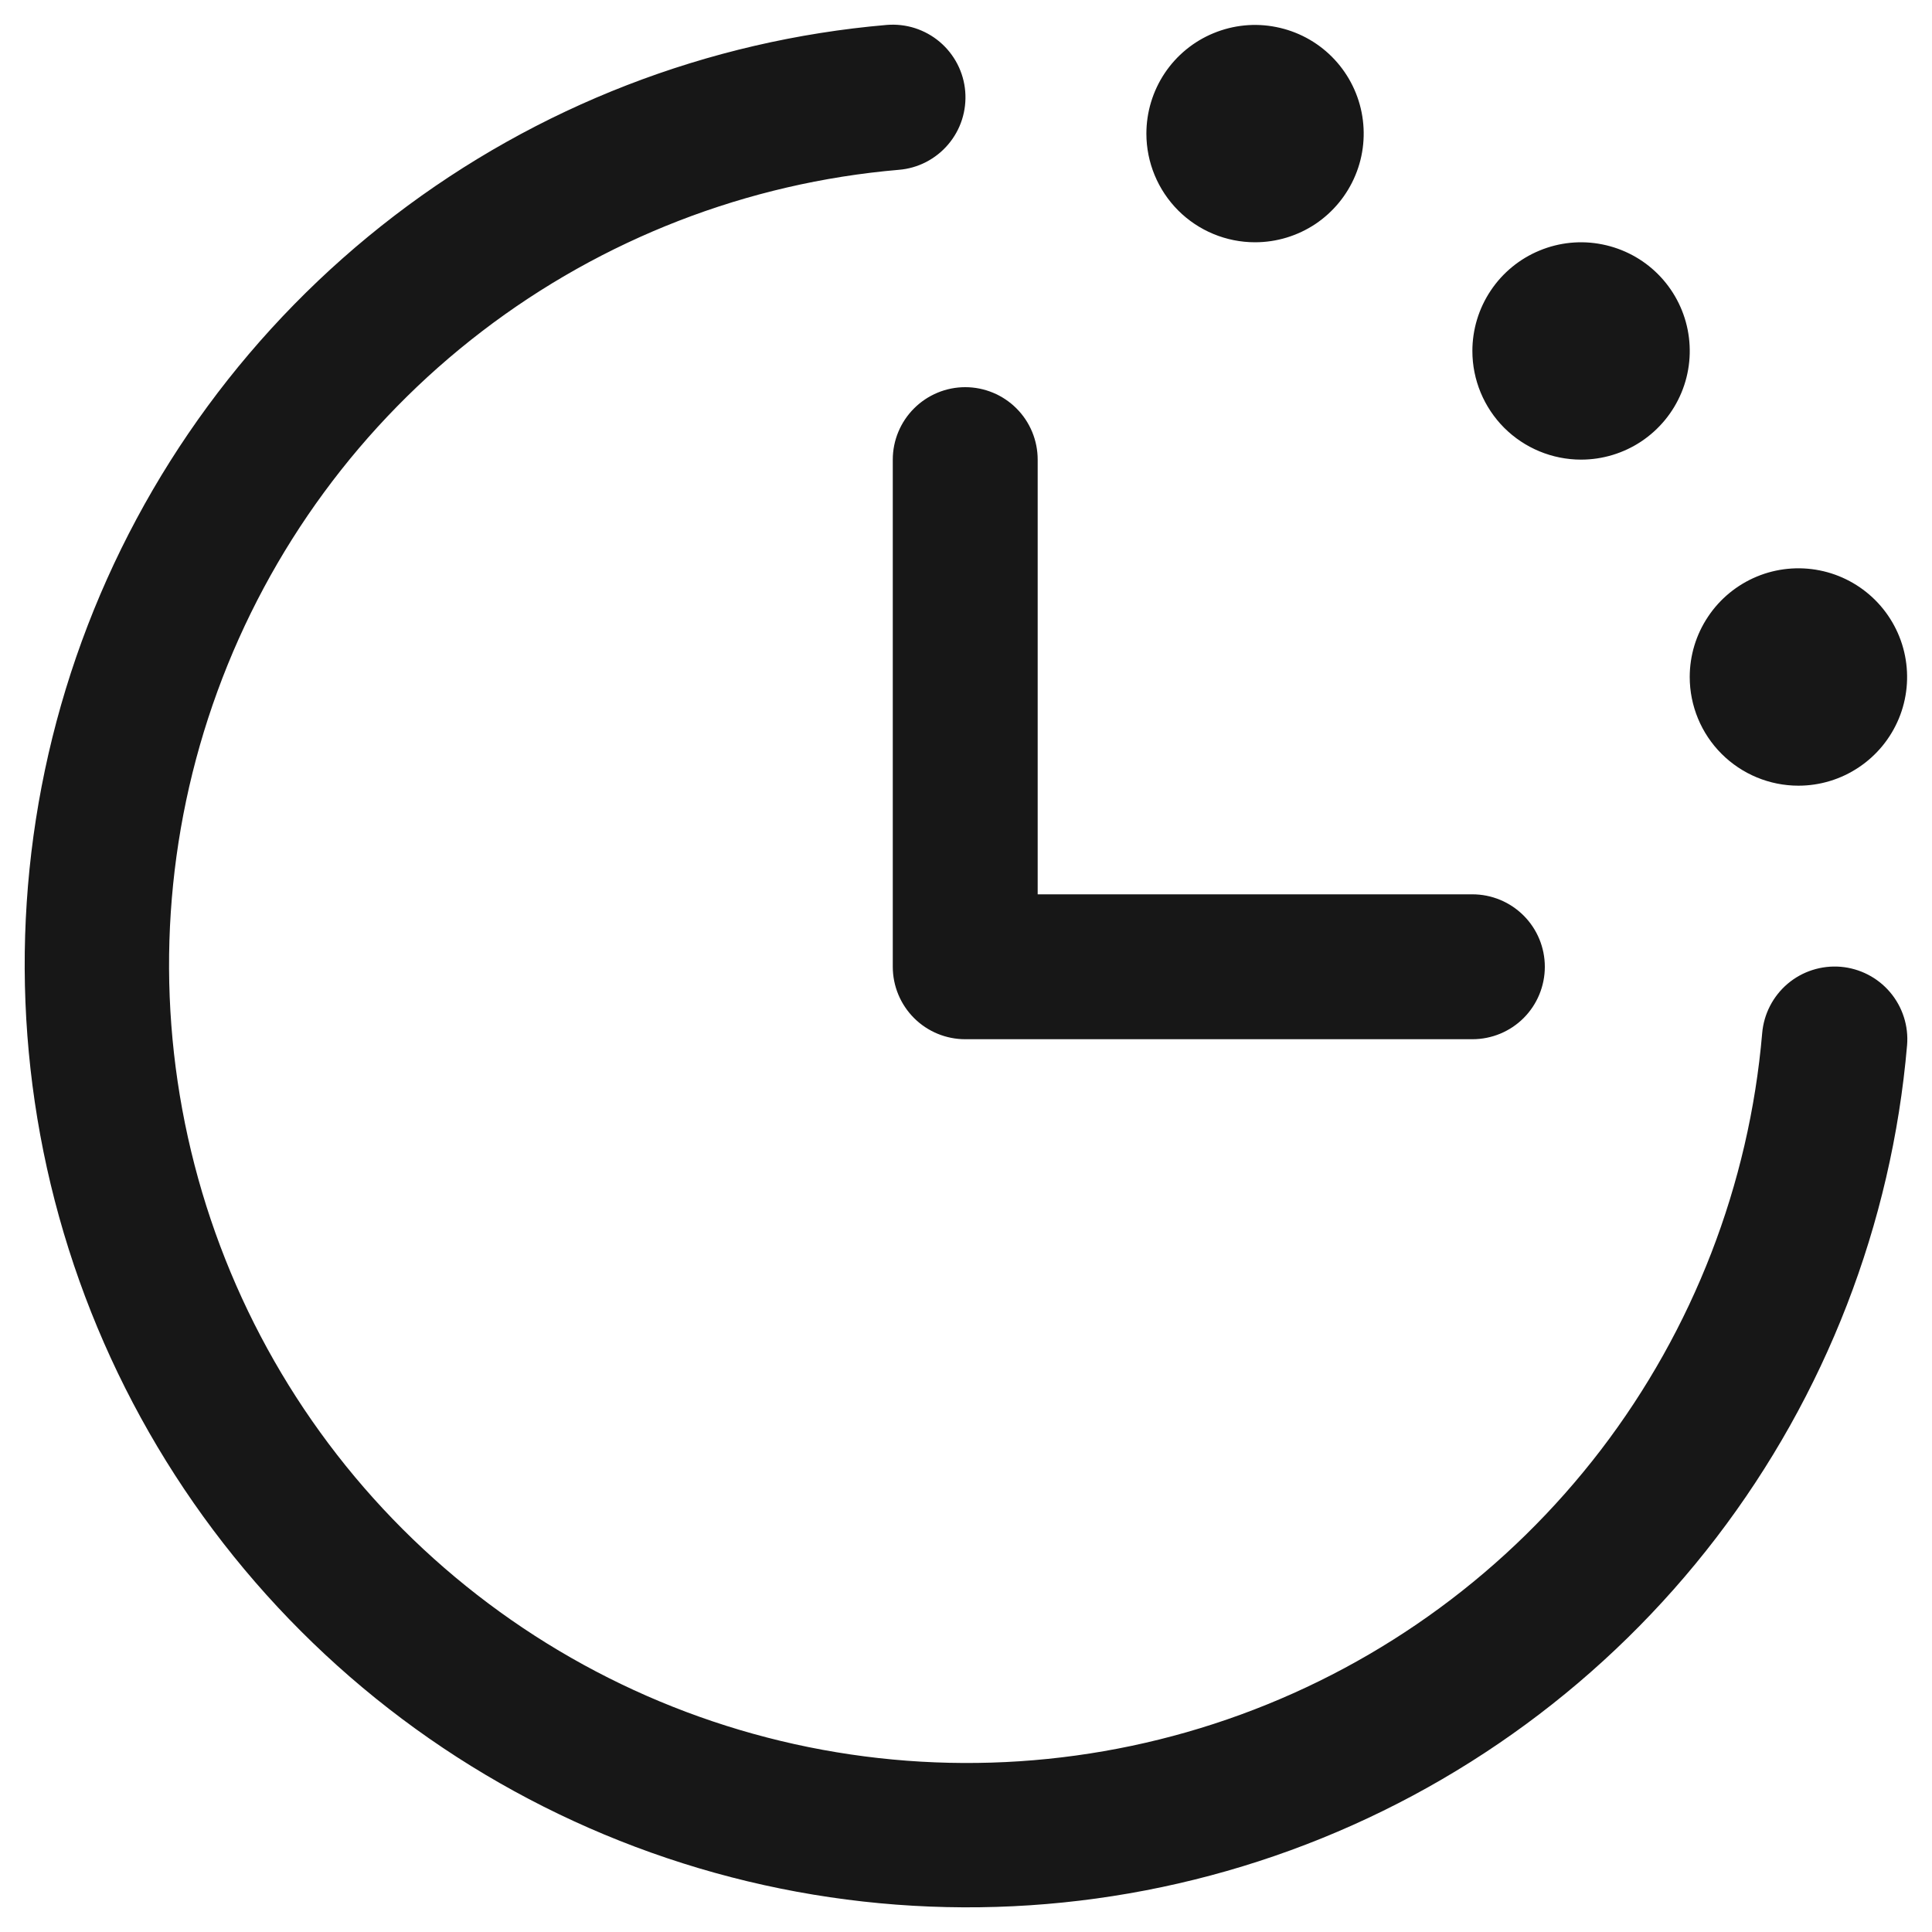 <svg width="30" height="30" viewBox="0 0 30 30" fill="none" xmlns="http://www.w3.org/2000/svg">
<g clip-path="url(#clip0_845_12948)">
<path d="M29.613 16.23C29.374 19.009 28.346 21.661 26.651 23.876C24.956 26.09 22.663 27.774 20.043 28.73C17.423 29.686 14.584 29.874 11.861 29.271C9.138 28.668 6.644 27.301 4.672 25.328C2.7 23.356 1.332 20.862 0.729 18.139C0.127 15.416 0.314 12.577 1.27 9.957C2.226 7.337 3.91 5.045 6.125 3.349C8.339 1.654 10.992 0.626 13.77 0.387C13.918 0.375 14.067 0.392 14.208 0.437C14.349 0.483 14.48 0.555 14.593 0.651C14.706 0.747 14.799 0.864 14.867 0.996C14.935 1.128 14.976 1.272 14.988 1.419C15 1.567 14.983 1.716 14.938 1.857C14.893 1.998 14.82 2.129 14.724 2.242C14.629 2.355 14.511 2.448 14.38 2.516C14.248 2.584 14.104 2.625 13.956 2.637C11.604 2.839 9.359 3.709 7.485 5.144C5.61 6.578 4.185 8.519 3.376 10.736C2.566 12.954 2.408 15.356 2.918 17.661C3.428 19.966 4.585 22.077 6.254 23.746C7.924 25.415 10.035 26.573 12.339 27.083C14.644 27.593 17.047 27.434 19.264 26.625C21.482 25.816 23.422 24.39 24.857 22.516C26.291 20.641 27.161 18.396 27.363 16.044C27.388 15.746 27.53 15.47 27.758 15.276C27.987 15.082 28.283 14.988 28.581 15.012C28.879 15.037 29.156 15.179 29.349 15.407C29.543 15.636 29.638 15.932 29.613 16.23ZM13.863 7.137V15.012C13.863 15.31 13.982 15.597 14.193 15.808C14.404 16.019 14.69 16.137 14.988 16.137H22.863C23.162 16.137 23.448 16.019 23.659 15.808C23.87 15.597 23.988 15.31 23.988 15.012C23.988 14.714 23.87 14.428 23.659 14.217C23.448 14.006 23.162 13.887 22.863 13.887H16.113V7.137C16.113 6.839 15.995 6.553 15.784 6.342C15.573 6.131 15.287 6.012 14.988 6.012C14.69 6.012 14.404 6.131 14.193 6.342C13.982 6.553 13.863 6.839 13.863 7.137ZM19.488 3.762C19.822 3.762 20.148 3.663 20.426 3.478C20.703 3.292 20.919 3.029 21.047 2.72C21.175 2.412 21.208 2.073 21.143 1.745C21.078 1.418 20.917 1.117 20.681 0.881C20.445 0.645 20.145 0.485 19.817 0.42C19.49 0.354 19.151 0.388 18.842 0.516C18.534 0.643 18.27 0.86 18.085 1.137C17.9 1.415 17.801 1.741 17.801 2.075C17.801 2.522 17.979 2.951 18.295 3.268C18.611 3.584 19.041 3.762 19.488 3.762ZM24.551 7.137C24.884 7.137 25.211 7.038 25.488 6.853C25.766 6.667 25.982 6.404 26.11 6.095C26.238 5.787 26.271 5.448 26.206 5.12C26.141 4.793 25.98 4.492 25.744 4.256C25.508 4.02 25.207 3.86 24.88 3.795C24.553 3.729 24.213 3.763 23.905 3.891C23.597 4.018 23.333 4.235 23.148 4.512C22.962 4.79 22.863 5.116 22.863 5.45C22.863 5.897 23.041 6.326 23.357 6.643C23.674 6.959 24.103 7.137 24.551 7.137ZM27.926 12.2C28.259 12.2 28.586 12.101 28.863 11.915C29.141 11.73 29.357 11.466 29.485 11.158C29.613 10.85 29.646 10.51 29.581 10.183C29.516 9.856 29.355 9.555 29.119 9.319C28.883 9.083 28.582 8.922 28.255 8.857C27.928 8.792 27.588 8.825 27.28 8.953C26.972 9.081 26.708 9.297 26.523 9.575C26.337 9.852 26.238 10.178 26.238 10.512C26.238 10.96 26.416 11.389 26.732 11.705C27.049 12.022 27.478 12.2 27.926 12.2Z" fill="#171717"/>
</g>
<defs>
<clipPath id="clip0_845_12948">
<rect width="29.234" height="29.234" fill="white" transform="translate(0.383 0.383)"/>
</clipPath>
</defs>
</svg>

